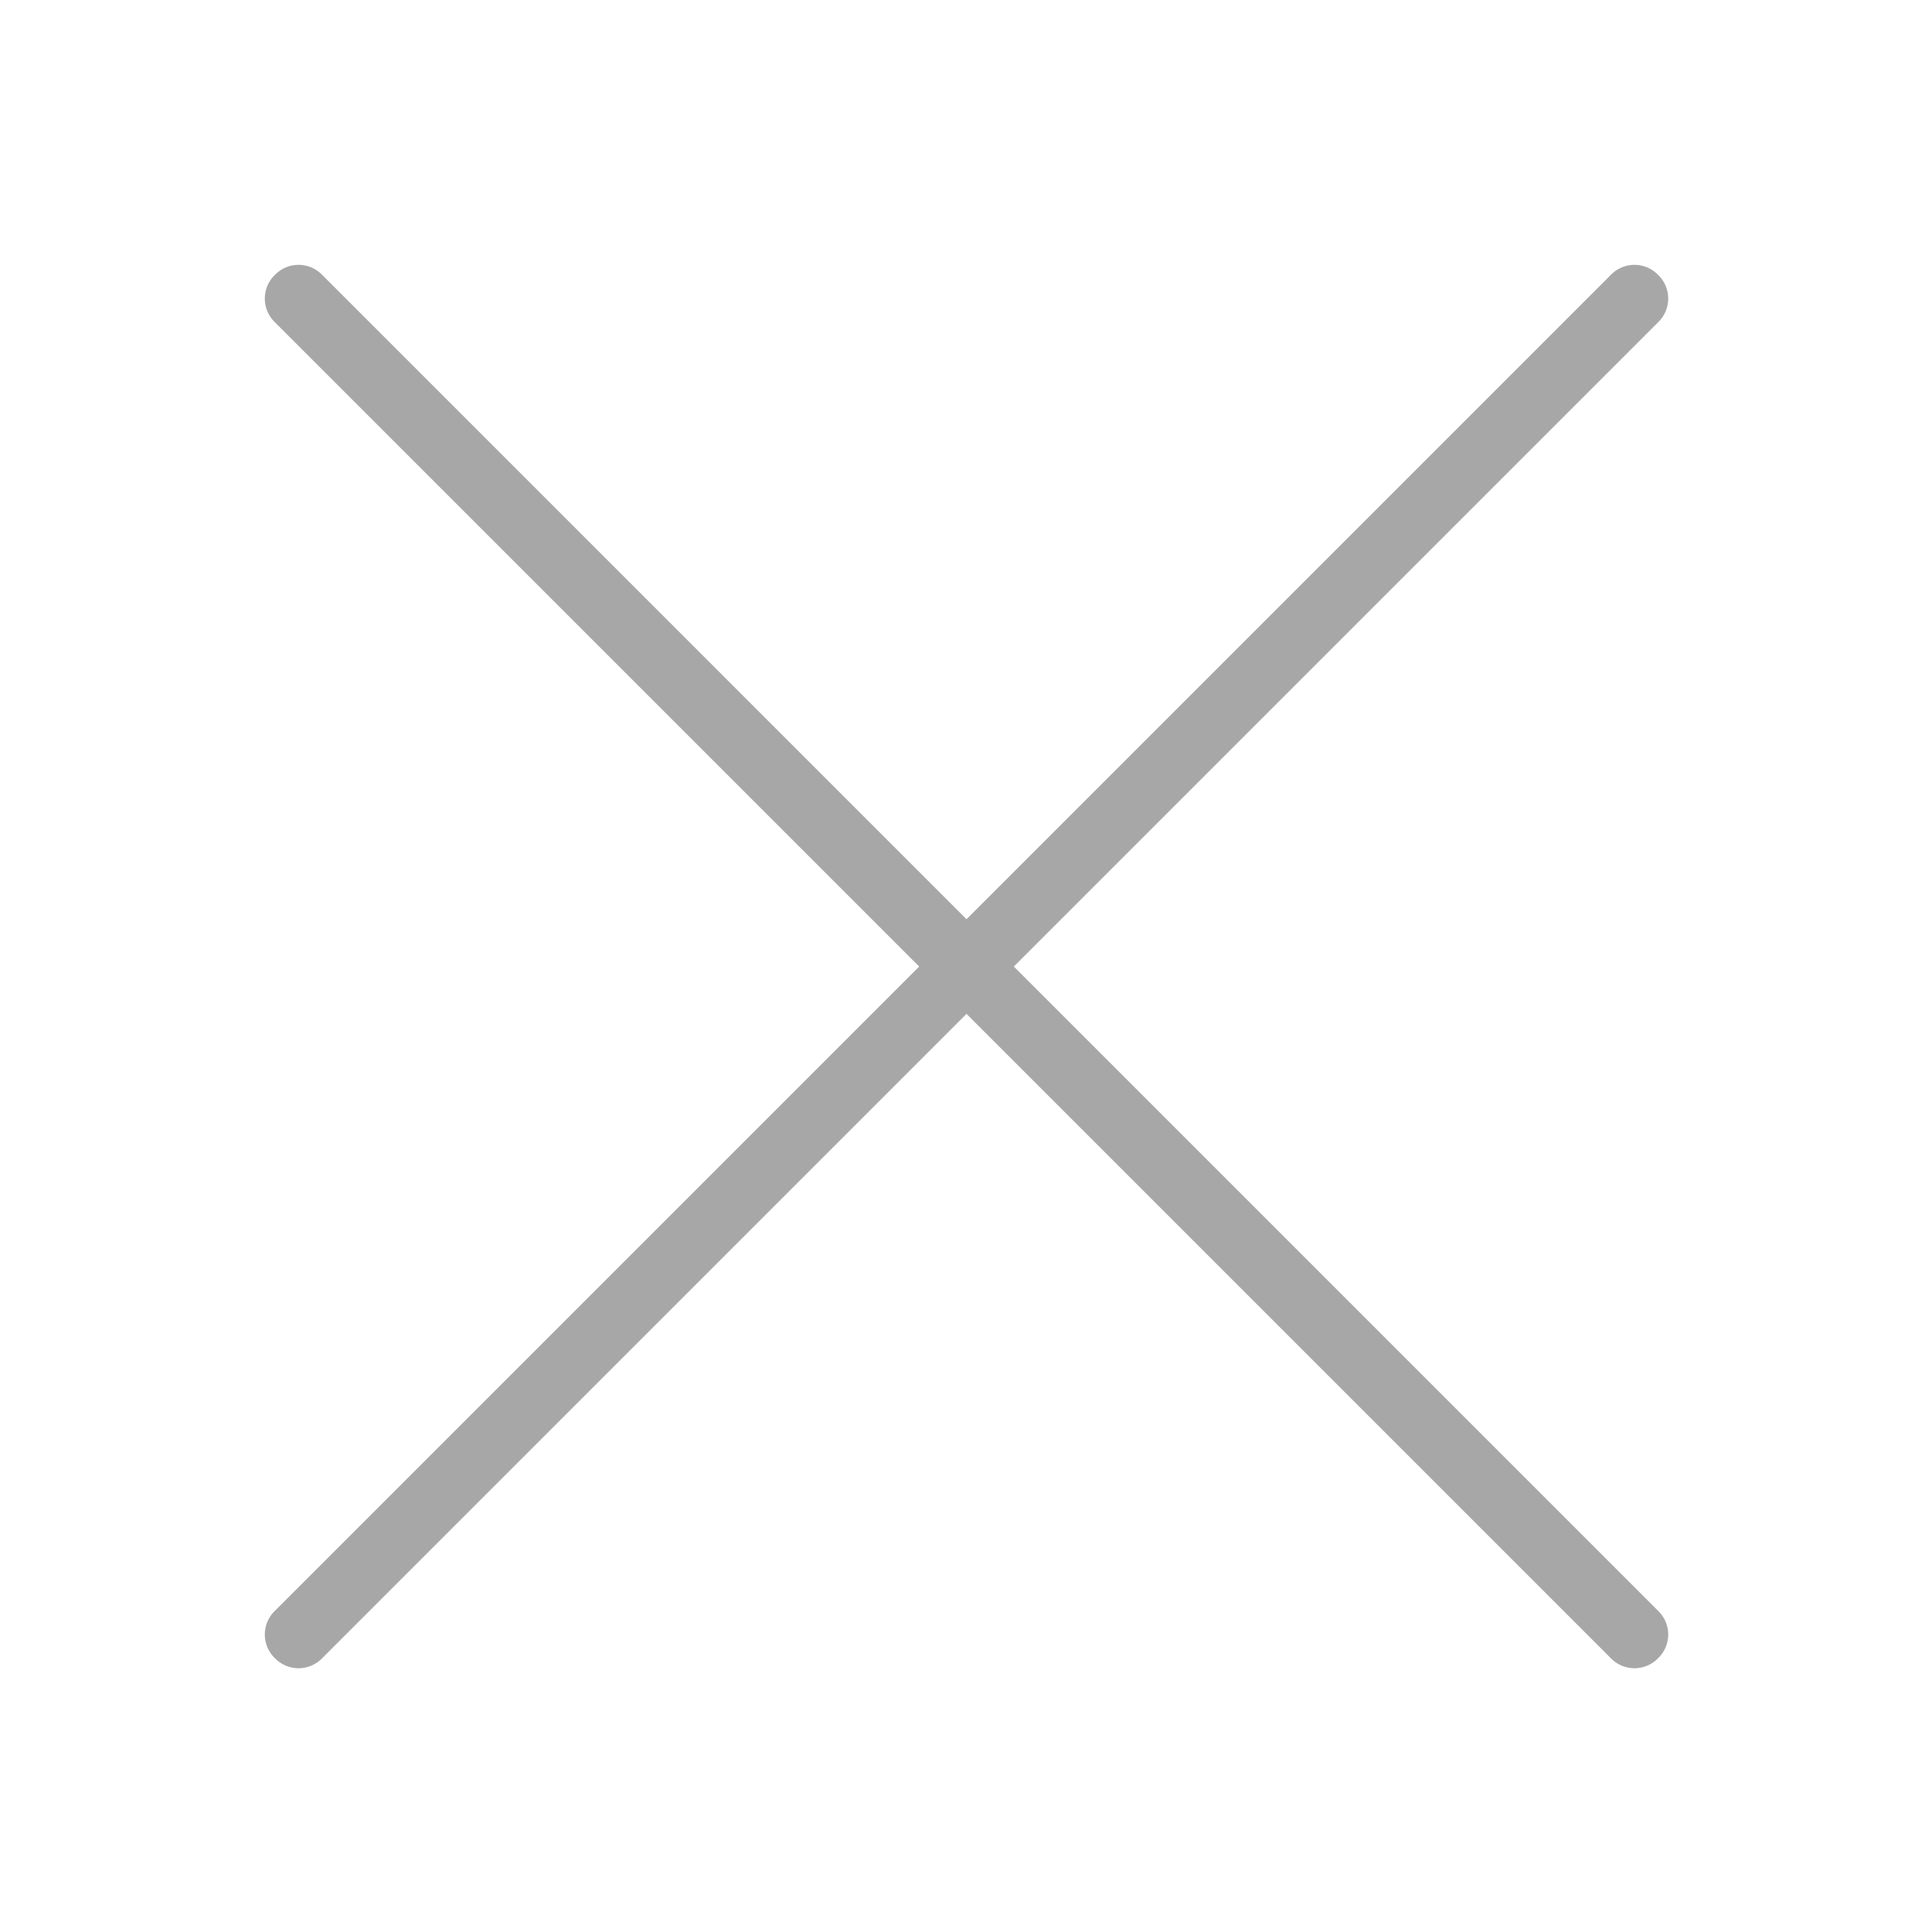 <svg xmlns="http://www.w3.org/2000/svg" width="500" height="500" viewBox="0 0 500 500">
  <defs>
    <style>
      .cls-1 {
        fill: #a7a7a7;
        stroke: #a7a7a7;
        stroke-width: 6px;
        fill-rule: evenodd;
      }
    </style>
  </defs>
  <g id="close">
    <path id="Obdélník_1" data-name="Obdélník 1" class="cls-1" d="M73.146,419.12L419.11,73.155a5.5,5.5,0,0,1,7.779,0l0.228,0.228a5.5,5.5,0,0,1,0,7.778L81.152,427.126a5.5,5.5,0,0,1-7.778,0l-0.228-.228A5.5,5.5,0,0,1,73.146,419.12Z"/>
    <path id="Obdélník_1_kopie" data-name="Obdélník 1 kopie" class="cls-1" d="M73.146,73.383l0.228-.228a5.5,5.5,0,0,1,7.778,0L427.117,419.12a5.5,5.5,0,0,1,0,7.778l-0.228.228a5.5,5.5,0,0,1-7.779,0L73.146,81.162A5.5,5.5,0,0,1,73.146,73.383Z"/>
  </g>
</svg>
